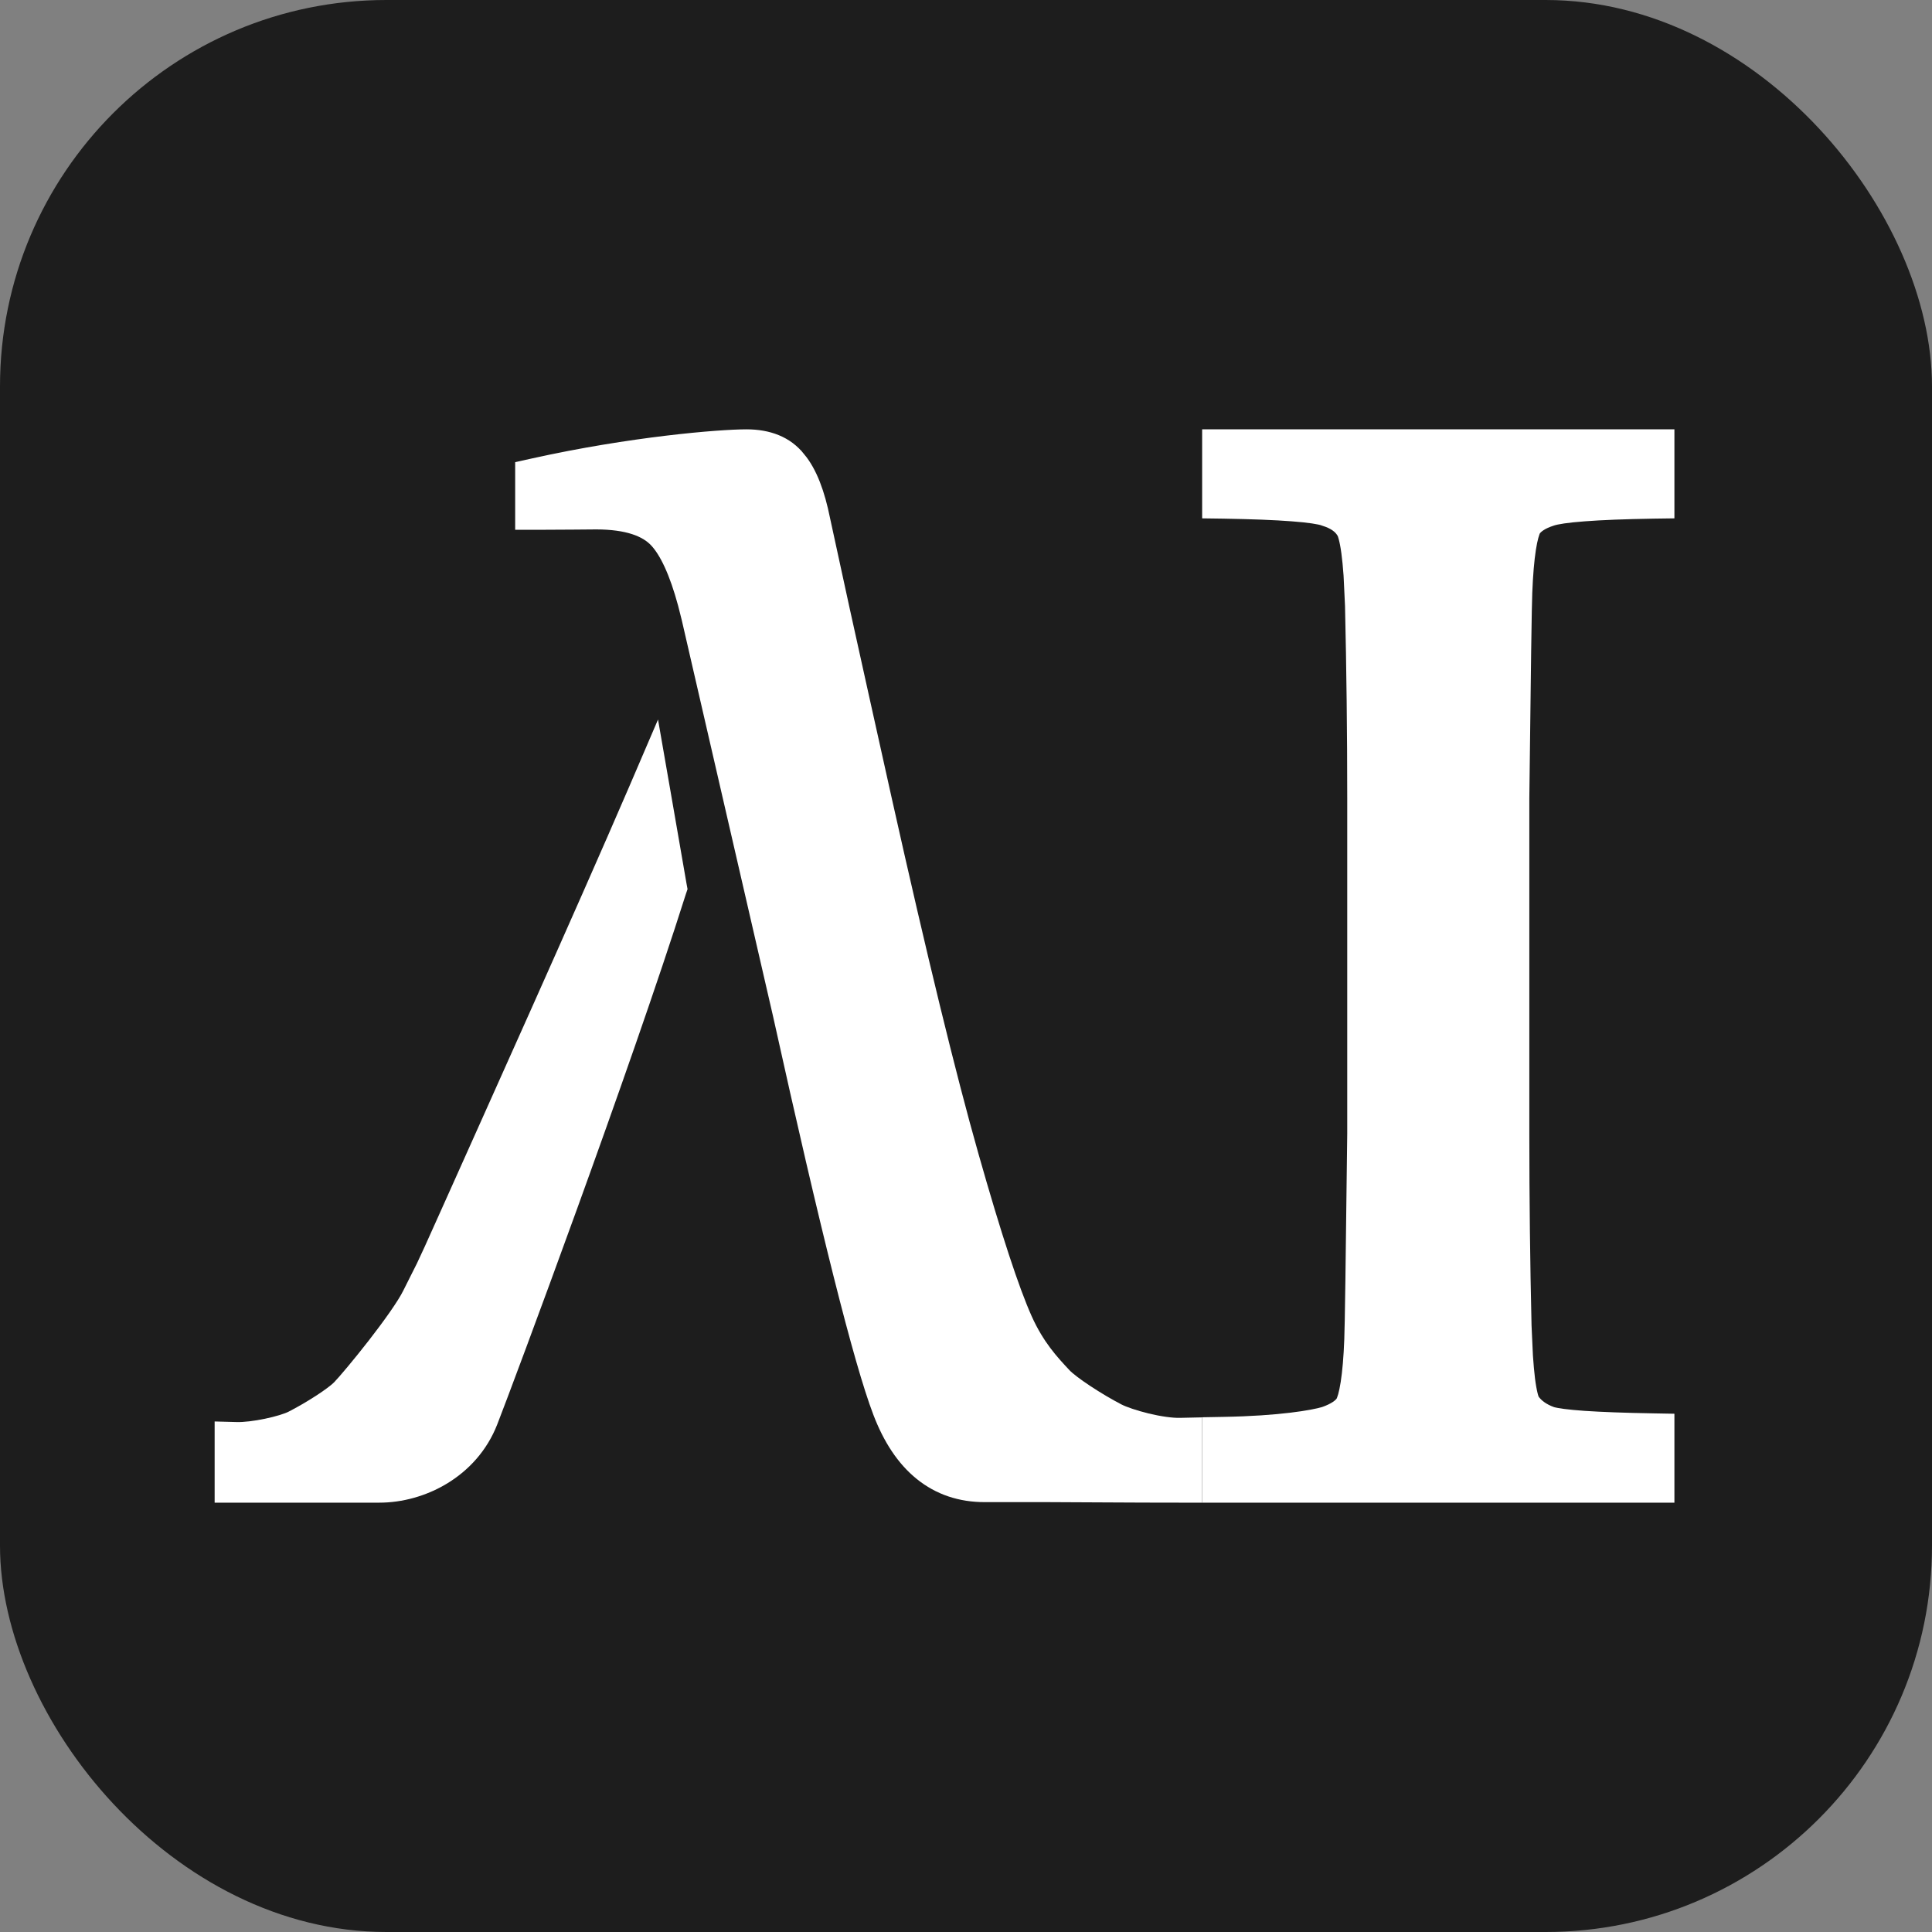 <svg width="40" height="40" viewBox="0 0 40 40" fill="none" xmlns="http://www.w3.org/2000/svg">
<rect x="0" y="0" width="40" height="40" fill="#808080" stroke="none"/>
<g clip-path="url(#clip0_3806_60684)">
<rect width="40" height="40" fill="#1D1D1D"/>
<path d="M34.445 30.889H25.111V29.561L25.33 29.557C26.506 29.537 27.206 29.414 27.44 29.343C27.672 29.262 27.799 29.167 27.862 29.075C27.898 29.013 27.941 28.879 27.977 28.647C28.013 28.416 28.04 28.111 28.054 27.731V27.729C28.064 27.524 28.085 26.11 28.115 23.476V16.525C28.115 15.166 28.099 13.837 28.069 12.538L28.039 11.906C28.026 11.722 28.01 11.562 27.992 11.427C27.974 11.292 27.953 11.187 27.932 11.108C27.91 11.025 27.892 10.988 27.884 10.978L27.88 10.972L27.876 10.966C27.801 10.844 27.667 10.741 27.442 10.672L27.432 10.668C27.339 10.635 27.123 10.599 26.759 10.572C26.403 10.544 25.927 10.526 25.33 10.516L25.111 10.513V9.111H34.445V10.513L34.226 10.516C33.63 10.526 33.153 10.544 32.795 10.572C32.428 10.599 32.208 10.635 32.107 10.669L32.101 10.671C31.878 10.742 31.755 10.834 31.692 10.926C31.656 10.99 31.615 11.123 31.579 11.353C31.543 11.584 31.517 11.889 31.502 12.27V12.272C31.492 12.466 31.471 13.88 31.441 16.527V23.476C31.441 24.834 31.457 26.158 31.487 27.447L31.516 28.08C31.529 28.266 31.543 28.427 31.56 28.564C31.577 28.7 31.597 28.809 31.617 28.891C31.636 28.97 31.654 29.012 31.664 29.029C31.752 29.159 31.892 29.267 32.105 29.344C32.211 29.375 32.432 29.407 32.793 29.432C33.152 29.456 33.63 29.474 34.226 29.484L34.445 29.488V30.889Z" fill="white" stroke="white" stroke-width="0.444"/>
<path d="M15.456 9.111C15.886 9.111 16.244 9.244 16.478 9.546H16.479C16.704 9.816 16.86 10.235 16.967 10.768L17.378 12.659C17.591 13.625 17.879 14.927 18.244 16.565C18.973 19.829 19.573 22.291 20.045 23.951C20.518 25.619 20.889 26.744 21.156 27.339C21.415 27.916 21.721 28.243 21.982 28.522C22.059 28.604 22.231 28.736 22.451 28.881C22.666 29.023 22.91 29.168 23.117 29.275C23.237 29.337 23.468 29.416 23.728 29.48C23.989 29.543 24.253 29.582 24.438 29.577L24.667 29.572V30.889H24.444C23.943 30.889 23.398 30.887 22.907 30.884C22.415 30.881 21.978 30.878 21.693 30.878H20.386C19.903 30.878 19.477 30.737 19.12 30.448C18.766 30.163 18.492 29.744 18.289 29.211C17.893 28.176 17.203 25.426 16.22 20.985L14.331 12.787L14.255 12.486C14.074 11.816 13.866 11.379 13.645 11.142C13.413 10.892 13 10.74 12.345 10.739C12.233 10.739 12.069 10.741 11.859 10.743C11.65 10.745 11.398 10.747 11.111 10.747H10.888V9.747L11.063 9.708C13.078 9.261 14.897 9.111 15.456 9.111Z" fill="white" stroke="white" stroke-width="0.444"/>
<path d="M13.239 16.356C12.065 19.079 10.295 23.002 9.344 25.127C8.706 26.553 8.883 26.14 8.547 26.822C8.428 27.063 8.125 27.485 7.809 27.892C7.496 28.294 7.19 28.656 7.079 28.771C7.012 28.841 6.861 28.956 6.663 29.084C6.472 29.208 6.254 29.334 6.07 29.428C5.968 29.479 5.766 29.542 5.531 29.591C5.3 29.639 5.063 29.669 4.895 29.664L4.666 29.658V30.889H7.854C8.707 30.889 9.701 30.403 10.089 29.408C10.438 28.513 12.835 22.09 13.989 18.442L14.006 18.392L13.996 18.338L13.661 16.406L13.533 15.671L13.239 16.356Z" fill="white" stroke="white" stroke-width="0.444"/>
</g>
<defs>
<clipPath id="clip0_3806_60684">
<rect width="40" height="40" rx="8" fill="white"/>
</clipPath>
</defs>
</svg>
